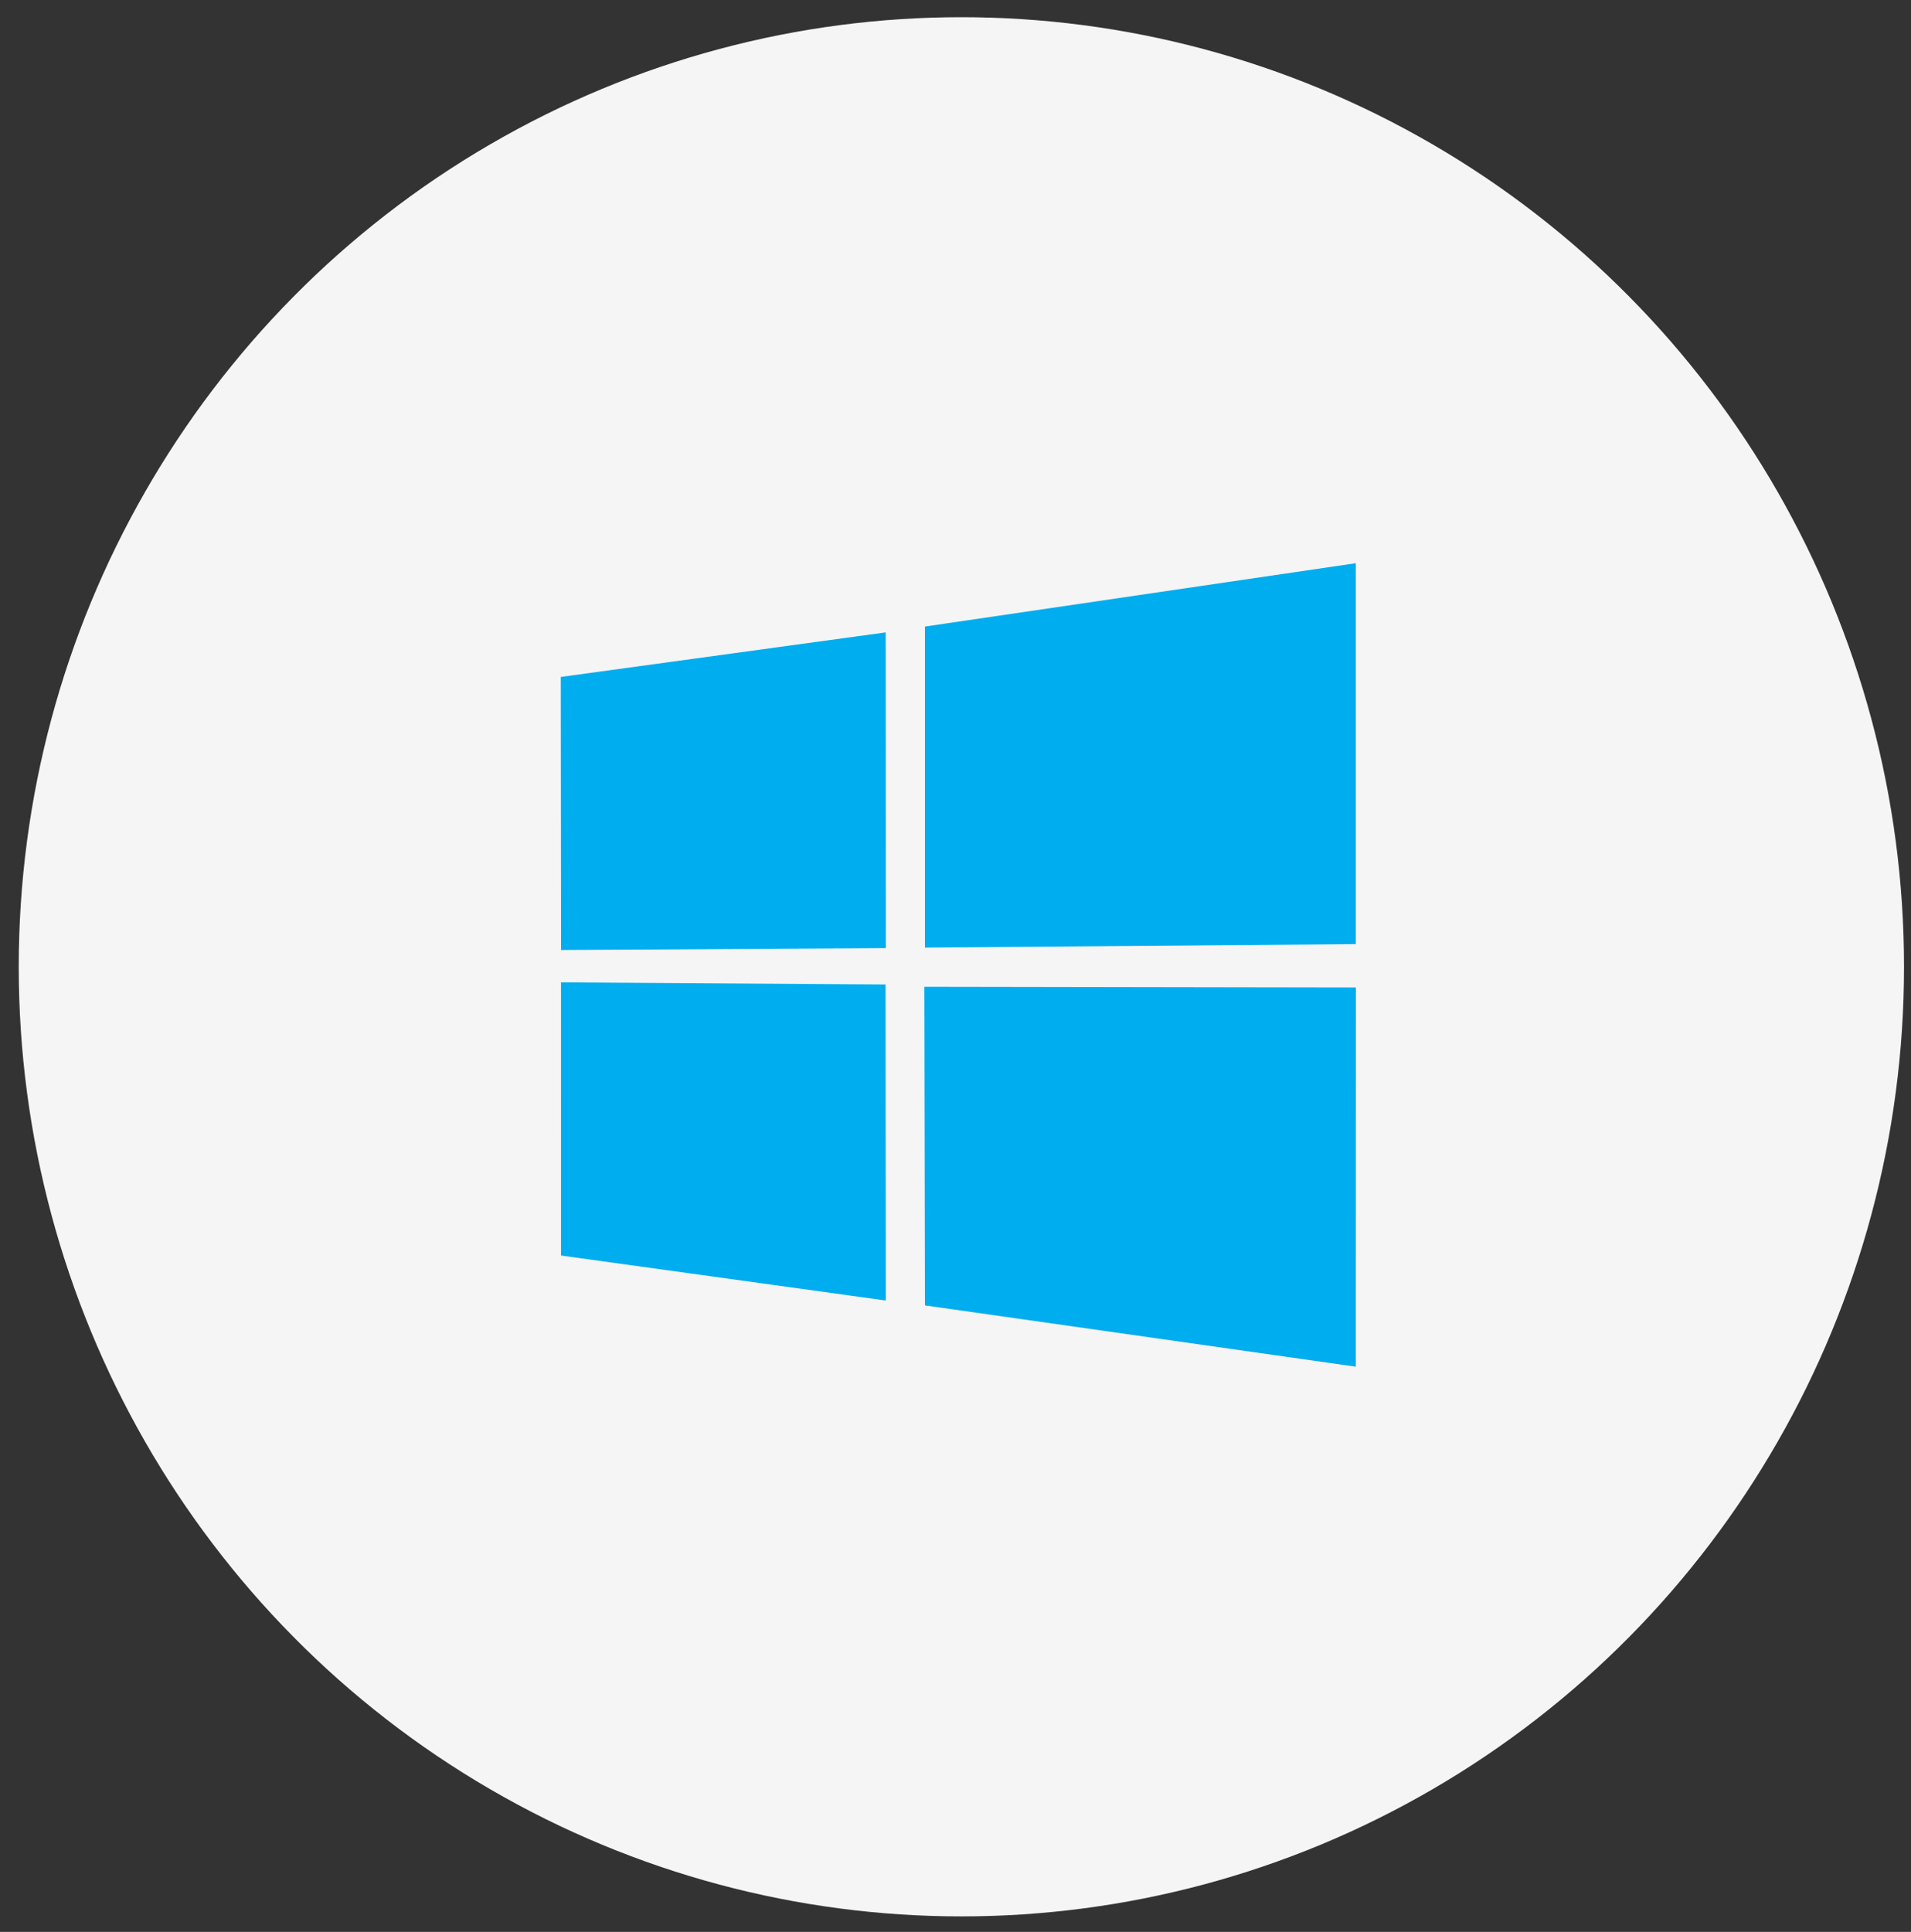 <svg width="93" height="94" viewBox="0 0 93 94" fill="none" xmlns="http://www.w3.org/2000/svg">
<rect x="0" y="0" width="93" height="94" fill="#333333" stroke="none"/>
<ellipse cx="46.786" cy="47.041" rx="45.874" ry="46.204" fill="#F5F5F5"/>
<g clip-path="url(#clip0)">
<path d="M27.29 32.938L43.103 30.77L43.11 46.132L27.305 46.223L27.29 32.938ZM43.096 47.902L43.108 63.278L27.302 61.09L27.301 47.799L43.096 47.902ZM45.012 30.486L65.979 27.404V45.937L45.012 46.105V30.486ZM65.984 48.047L65.979 66.497L45.012 63.516L44.983 48.012L65.984 48.047Z" fill="#00ADEF"/>
</g>
<defs>
<clipPath id="clip0">
<rect width="38.993" height="39.274" fill="white" transform="translate(27.29 27.404)"/>
</clipPath>
</defs>
</svg>
